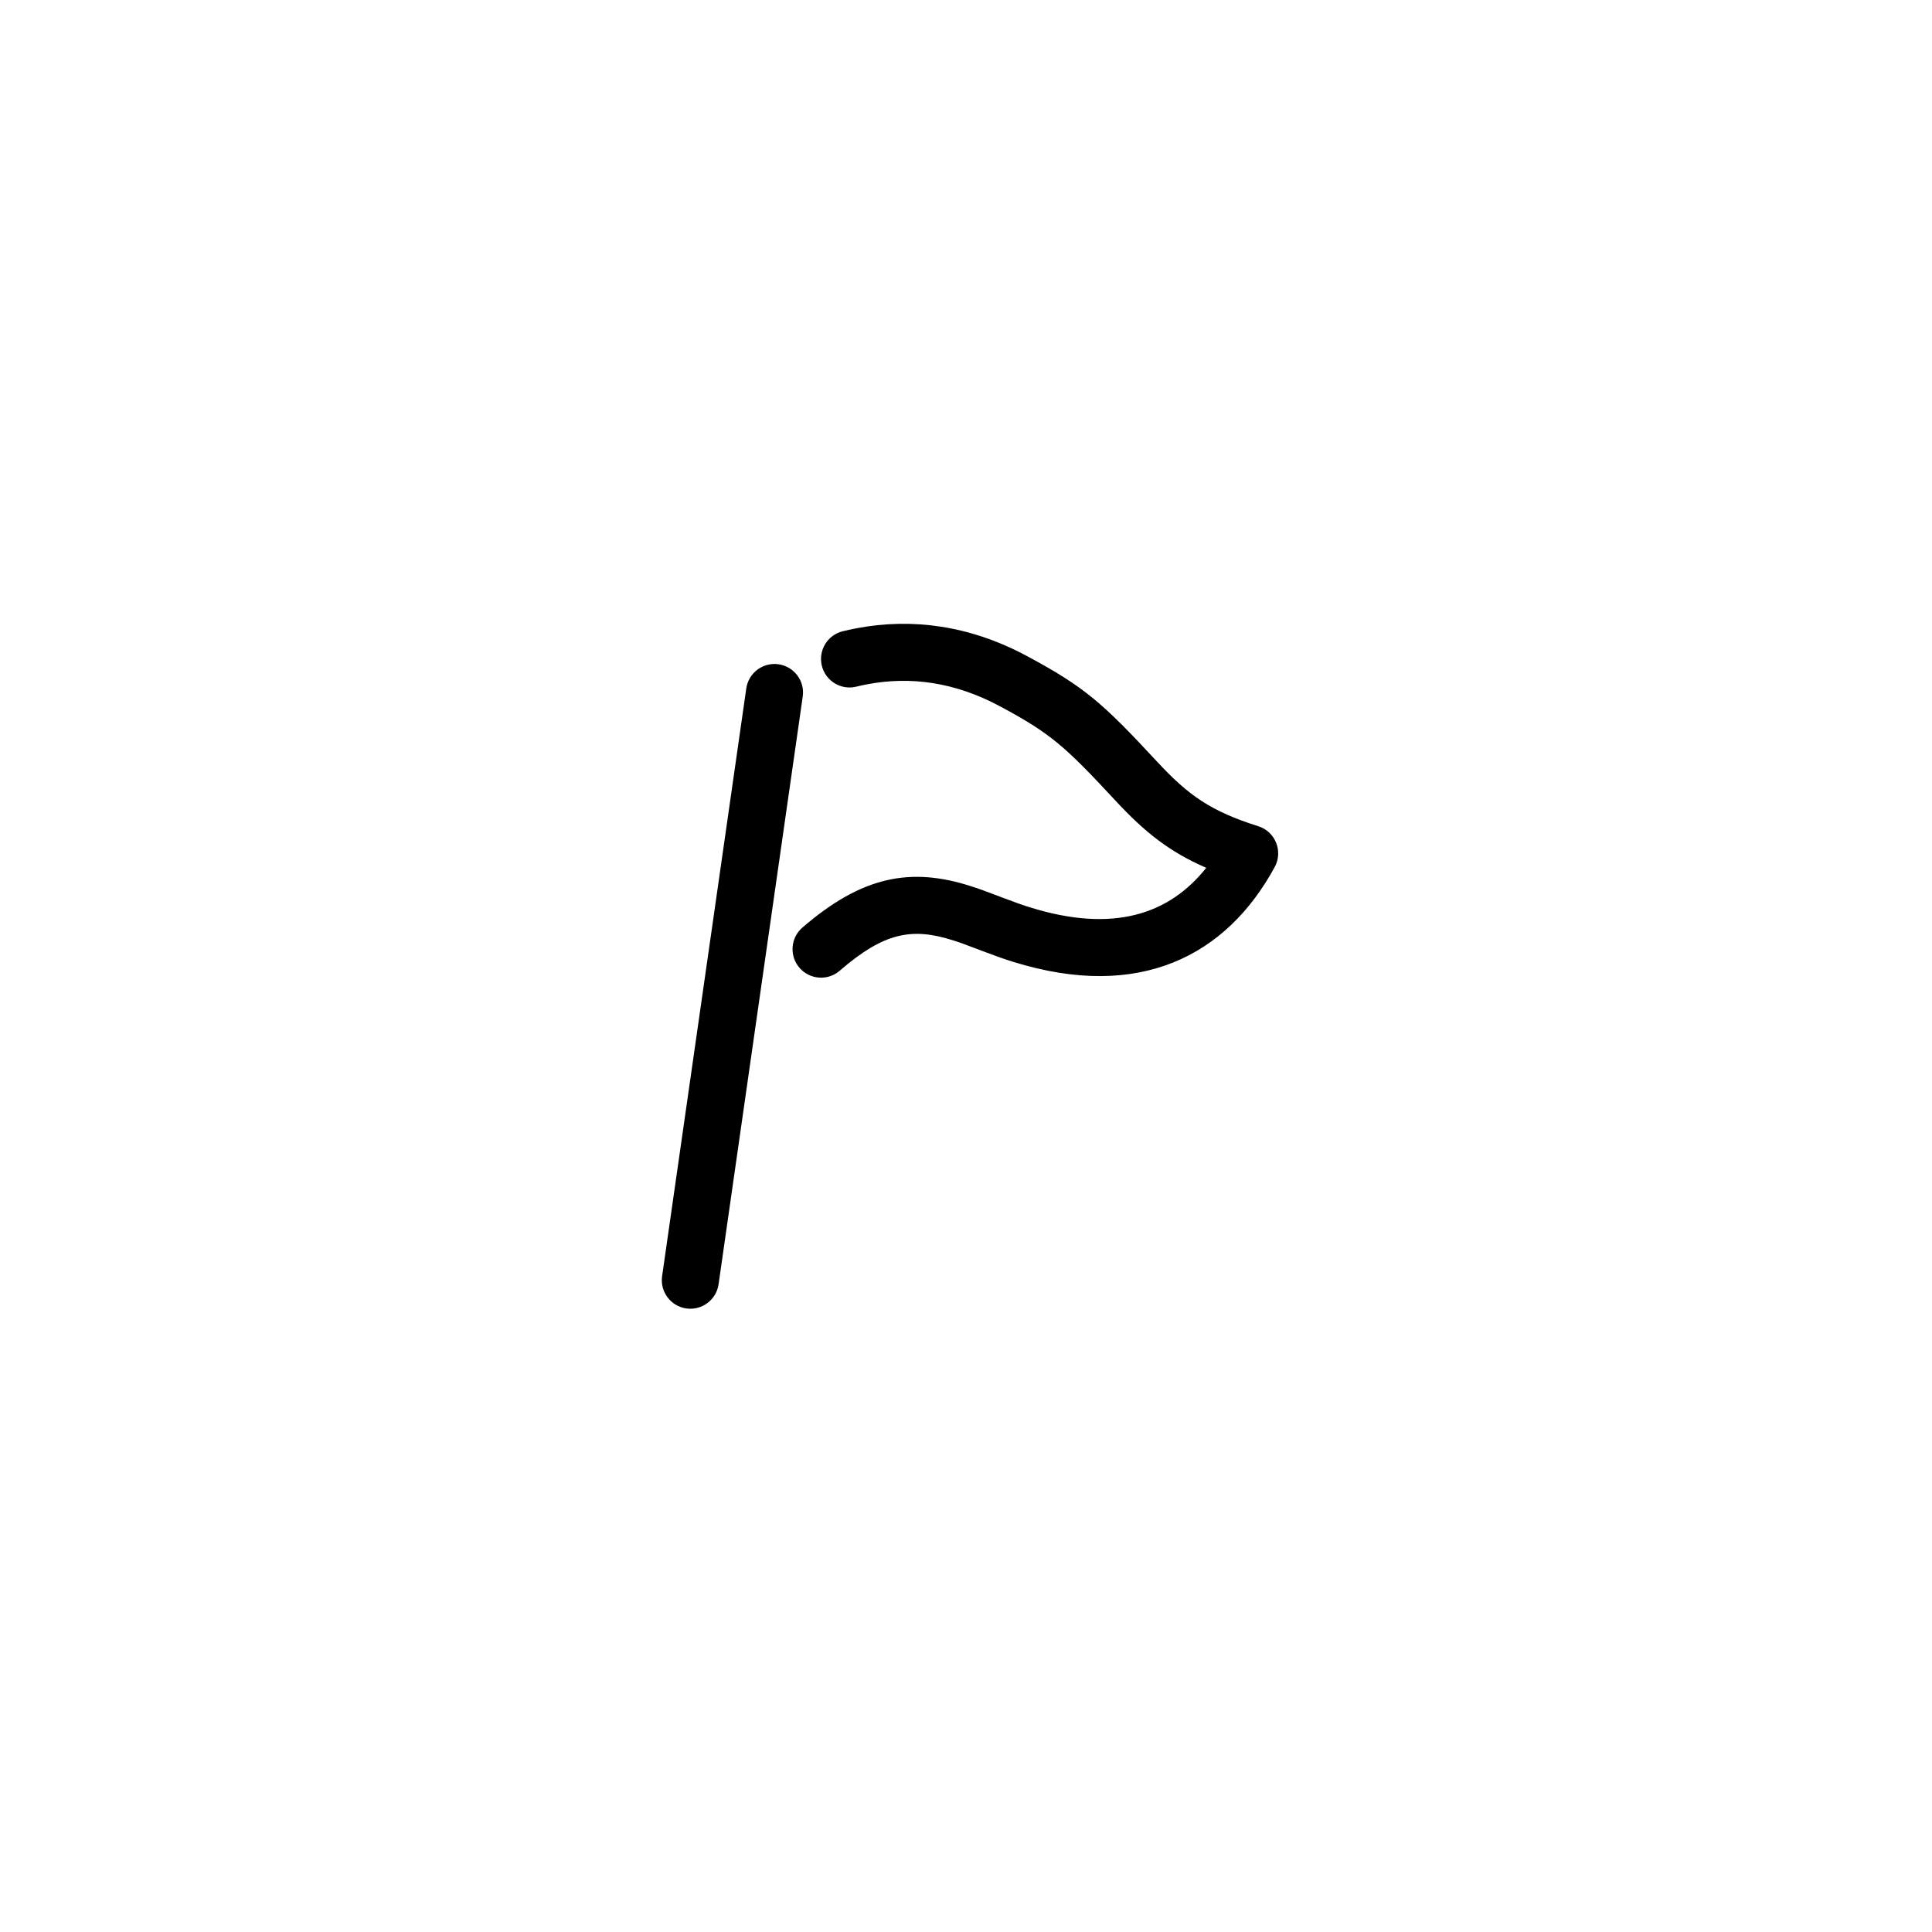 <?xml version="1.0" encoding="UTF-8"?>
<!-- Uploaded to: SVG Repo, www.svgrepo.com, Generator: SVG Repo Mixer Tools -->
<svg fill="#000000" width="800px" height="800px" version="1.1" viewBox="144 144 512 512" xmlns="http://www.w3.org/2000/svg">
 <path d="m334.43 484.34 22.301-155.75c0.594-4.129-2.277-7.957-6.41-8.551-4.129-0.59-7.961 2.277-8.551 6.41l-22.305 155.75c-0.59 4.129 2.281 7.961 6.41 8.551 4.133 0.594 7.961-2.277 8.555-6.41zm82.605-99.855c-2.035-0.633-3.988-1.328-7.004-2.473-6.144-2.324-6.332-2.391-8.707-3.156-15.895-5.117-28.84-2.738-44.68 10.965-3.156 2.731-3.5 7.504-0.77 10.66s7.504 3.5 10.66 0.77c11.758-10.176 19.188-11.539 30.156-8.008 2.016 0.648 2.195 0.715 7.988 2.906 3.281 1.242 5.484 2.027 7.879 2.769 33.508 10.391 56.496-1.66 69.258-25.152 2.269-4.176 0.164-9.383-4.367-10.812-12.445-3.93-18.402-8.055-26.734-17.031-14.535-15.656-19.238-19.848-34.598-28.082-15.125-8.113-30.379-10.113-45.023-7.363-1.27 0.238-2.523 0.512-3.766 0.816-4.055 1-6.527 5.094-5.527 9.148 1 4.051 5.094 6.527 9.145 5.527 0.969-0.238 1.949-0.453 2.938-0.637 11.367-2.137 23.117-0.594 35.09 5.824 13.48 7.231 17.199 10.543 30.664 25.047 7.758 8.359 14.367 13.605 24.035 17.773-9.836 12.375-24.645 17.324-46.637 10.508z"/>
</svg>